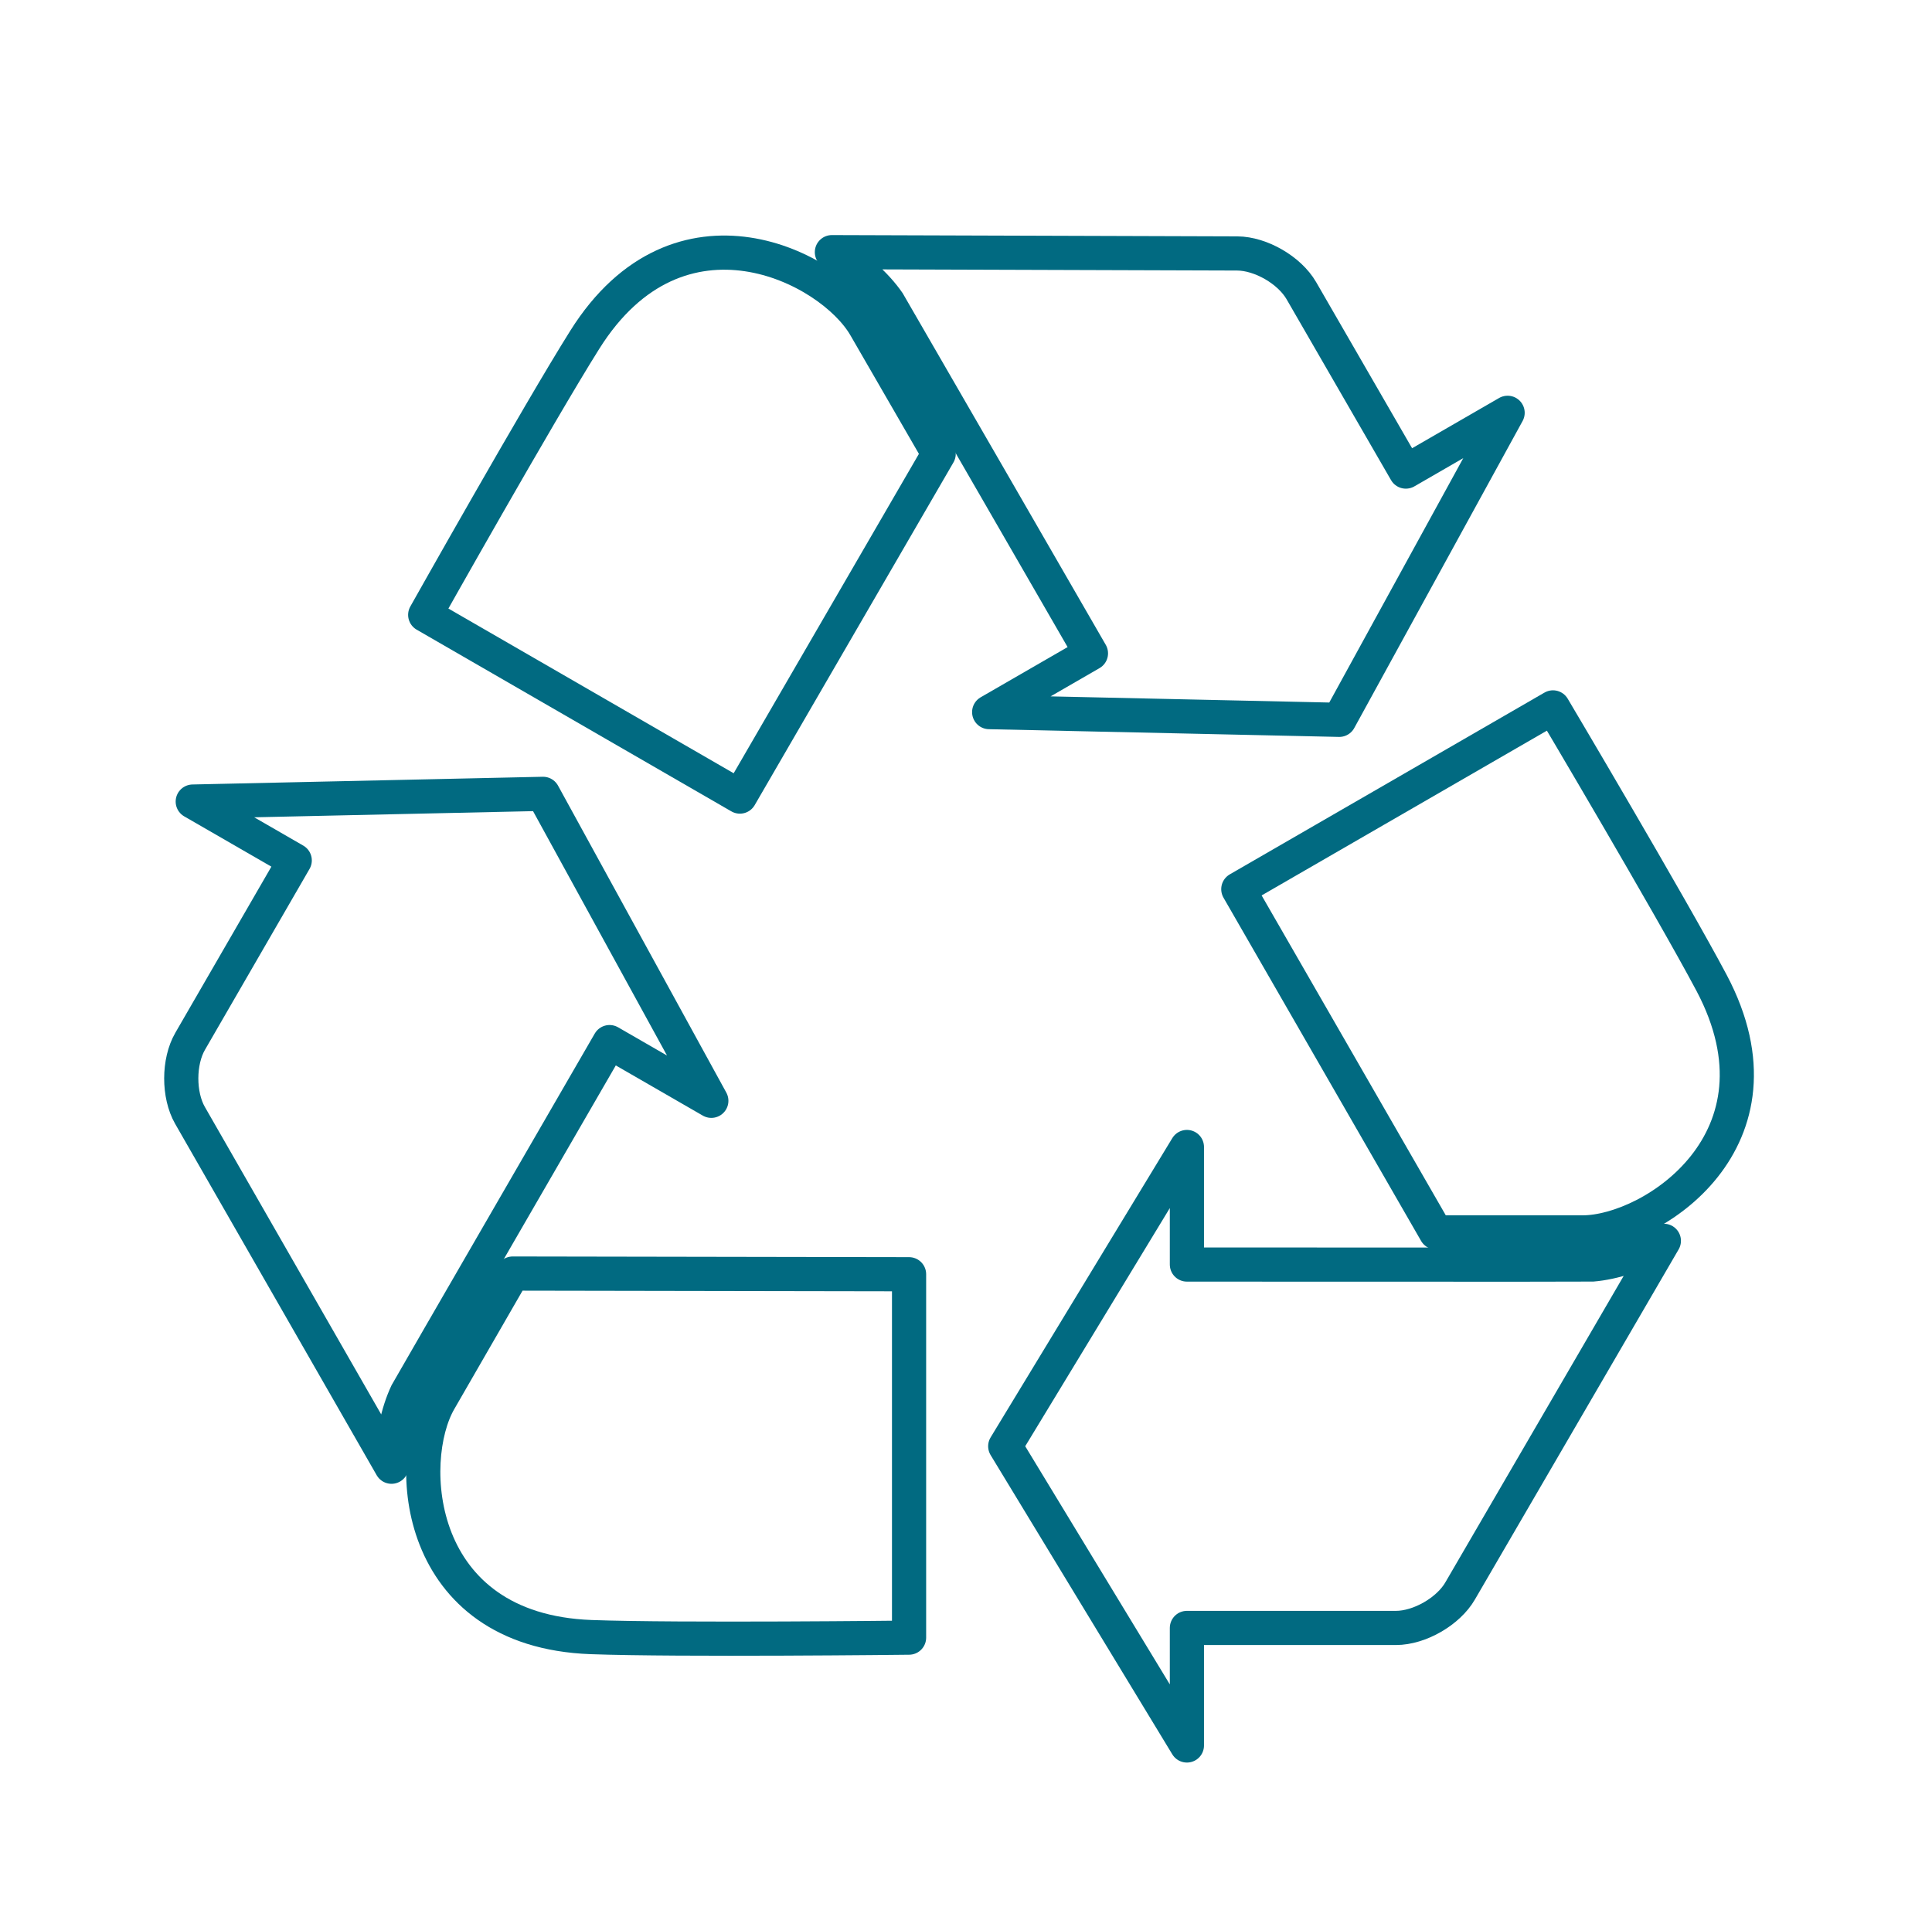 <?xml version="1.0" encoding="UTF-8"?> <svg xmlns="http://www.w3.org/2000/svg" xmlns:xlink="http://www.w3.org/1999/xlink" id="Calque_1" x="0px" y="0px" width="28.266px" height="28px" viewBox="0 0 28.266 28" xml:space="preserve"> <g id="recycle_3"> <g> <path fill="none" stroke="#016A81" stroke-width="0.5" stroke-linecap="round" stroke-linejoin="round" stroke-miterlimit="10" d=" M23.293,18.505c-0.041,0.003-5.928,0-5.928,0v-1.72l-2.658,4.379l2.658,4.379v-1.72h3.058c0.346,0,0.767-0.243,0.939-0.541 l2.981-5.124C23.982,18.355,23.613,18.479,23.293,18.505z"></path> <path fill="none" stroke="#016A81" stroke-width="0.5" stroke-linecap="round" stroke-linejoin="round" stroke-miterlimit="10" d=" M25.042,14.385c-0.602-1.134-2.321-4.033-2.321-4.033l-4.604,2.66l2.891,5.023c0,0,0,0,2.145,0 C24.171,18.035,26.255,16.68,25.042,14.385z"></path> </g> <g> <path fill="none" stroke="#016A81" stroke-width="0.5" stroke-linecap="round" stroke-linejoin="round" stroke-miterlimit="10" d=" M12.997,4.427c0.022,0.034,2.964,5.134,2.964,5.134l-1.489,0.86l5.122,0.113l2.463-4.493l-1.489,0.86l-1.529-2.648 c-0.174-0.3-0.593-0.542-0.938-0.544l-5.93-0.019C12.522,3.904,12.815,4.163,12.997,4.427z"></path> <path fill="none" stroke="#016A81" stroke-width="0.5" stroke-linecap="round" stroke-linejoin="round" stroke-miterlimit="10" d=" M8.555,4.973C7.873,6.059,6.221,8.998,6.221,8.998l4.604,2.659l2.908-5.015c0,0,0,0-1.074-1.859 C12.152,3.901,9.935,2.773,8.555,4.973z"></path> </g> <g> <path fill="none" stroke="#016A81" stroke-width="0.5" stroke-linecap="round" stroke-linejoin="round" stroke-miterlimit="10" d=" M5.953,20.382c0.018-0.036,2.965-5.132,2.965-5.132l1.489,0.859l-2.462-4.492L2.82,11.73l1.492,0.861l-1.53,2.647 c-0.173,0.299-0.173,0.785-0.003,1.083l2.949,5.143C5.736,21.055,5.816,20.673,5.953,20.382z"></path> <path fill="none" stroke="#016A81" stroke-width="0.5" stroke-linecap="round" stroke-linejoin="round" stroke-miterlimit="10" d=" M8.648,23.957c1.28,0.047,4.652,0.008,4.652,0.008v-5.318l-5.799-0.01c0,0,0,0-1.072,1.86C5.921,21.376,6.051,23.861,8.648,23.957 z"></path> </g> </g> </svg> 